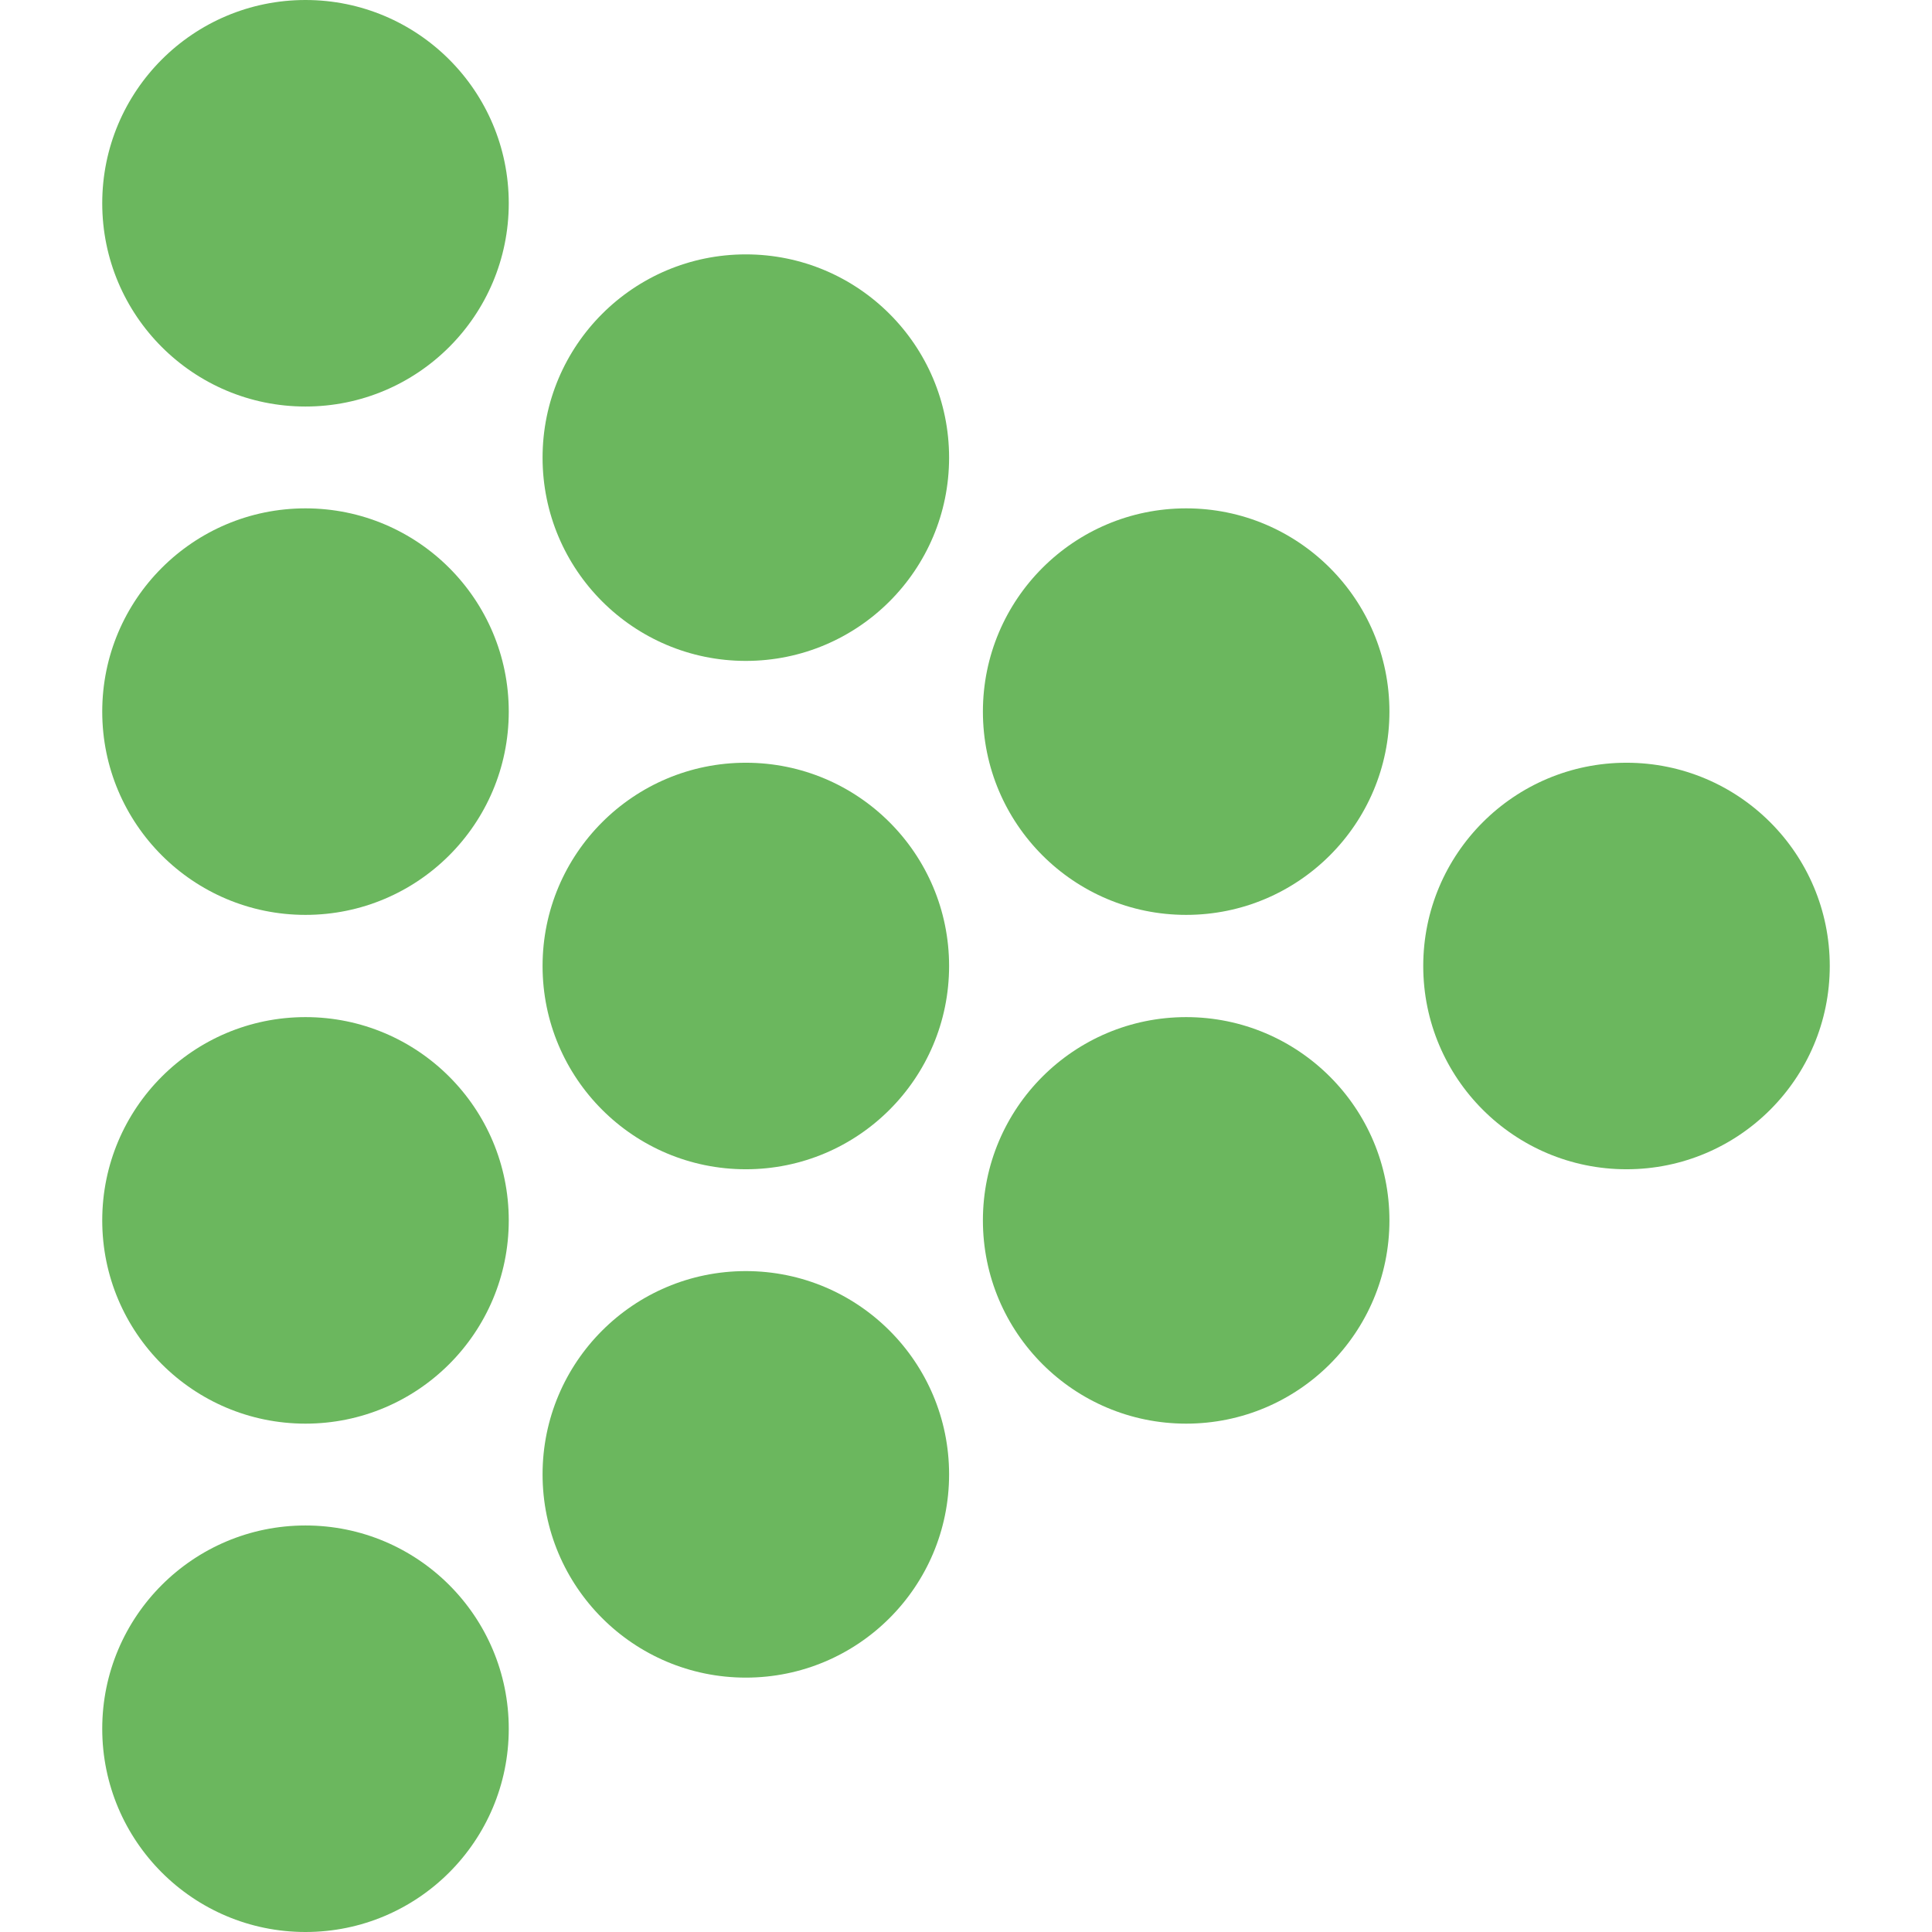 <svg id="arw-dot" xmlns="http://www.w3.org/2000/svg" viewBox="0 0 48 48"><defs><style>.cls-1{fill:#6bb75e;}</style></defs><circle class="cls-1" cx="40.41" cy="24" r="5.05"/><circle class="cls-1" cx="29.47" cy="17.68" r="5.05"/><circle class="cls-1" cx="18.53" cy="24" r="5.05"/><circle class="cls-1" cx="7.59" cy="30.32" r="5.05"/><circle class="cls-1" cx="18.53" cy="11.37" r="5.05"/><circle class="cls-1" cx="7.59" cy="17.68" r="5.05"/><circle class="cls-1" cx="7.59" cy="5.05" r="5.05"/><circle class="cls-1" cx="29.47" cy="30.32" r="5.05"/><circle class="cls-1" cx="18.53" cy="36.63" r="5.05"/><circle class="cls-1" cx="7.59" cy="42.95" r="5.05"/></svg>